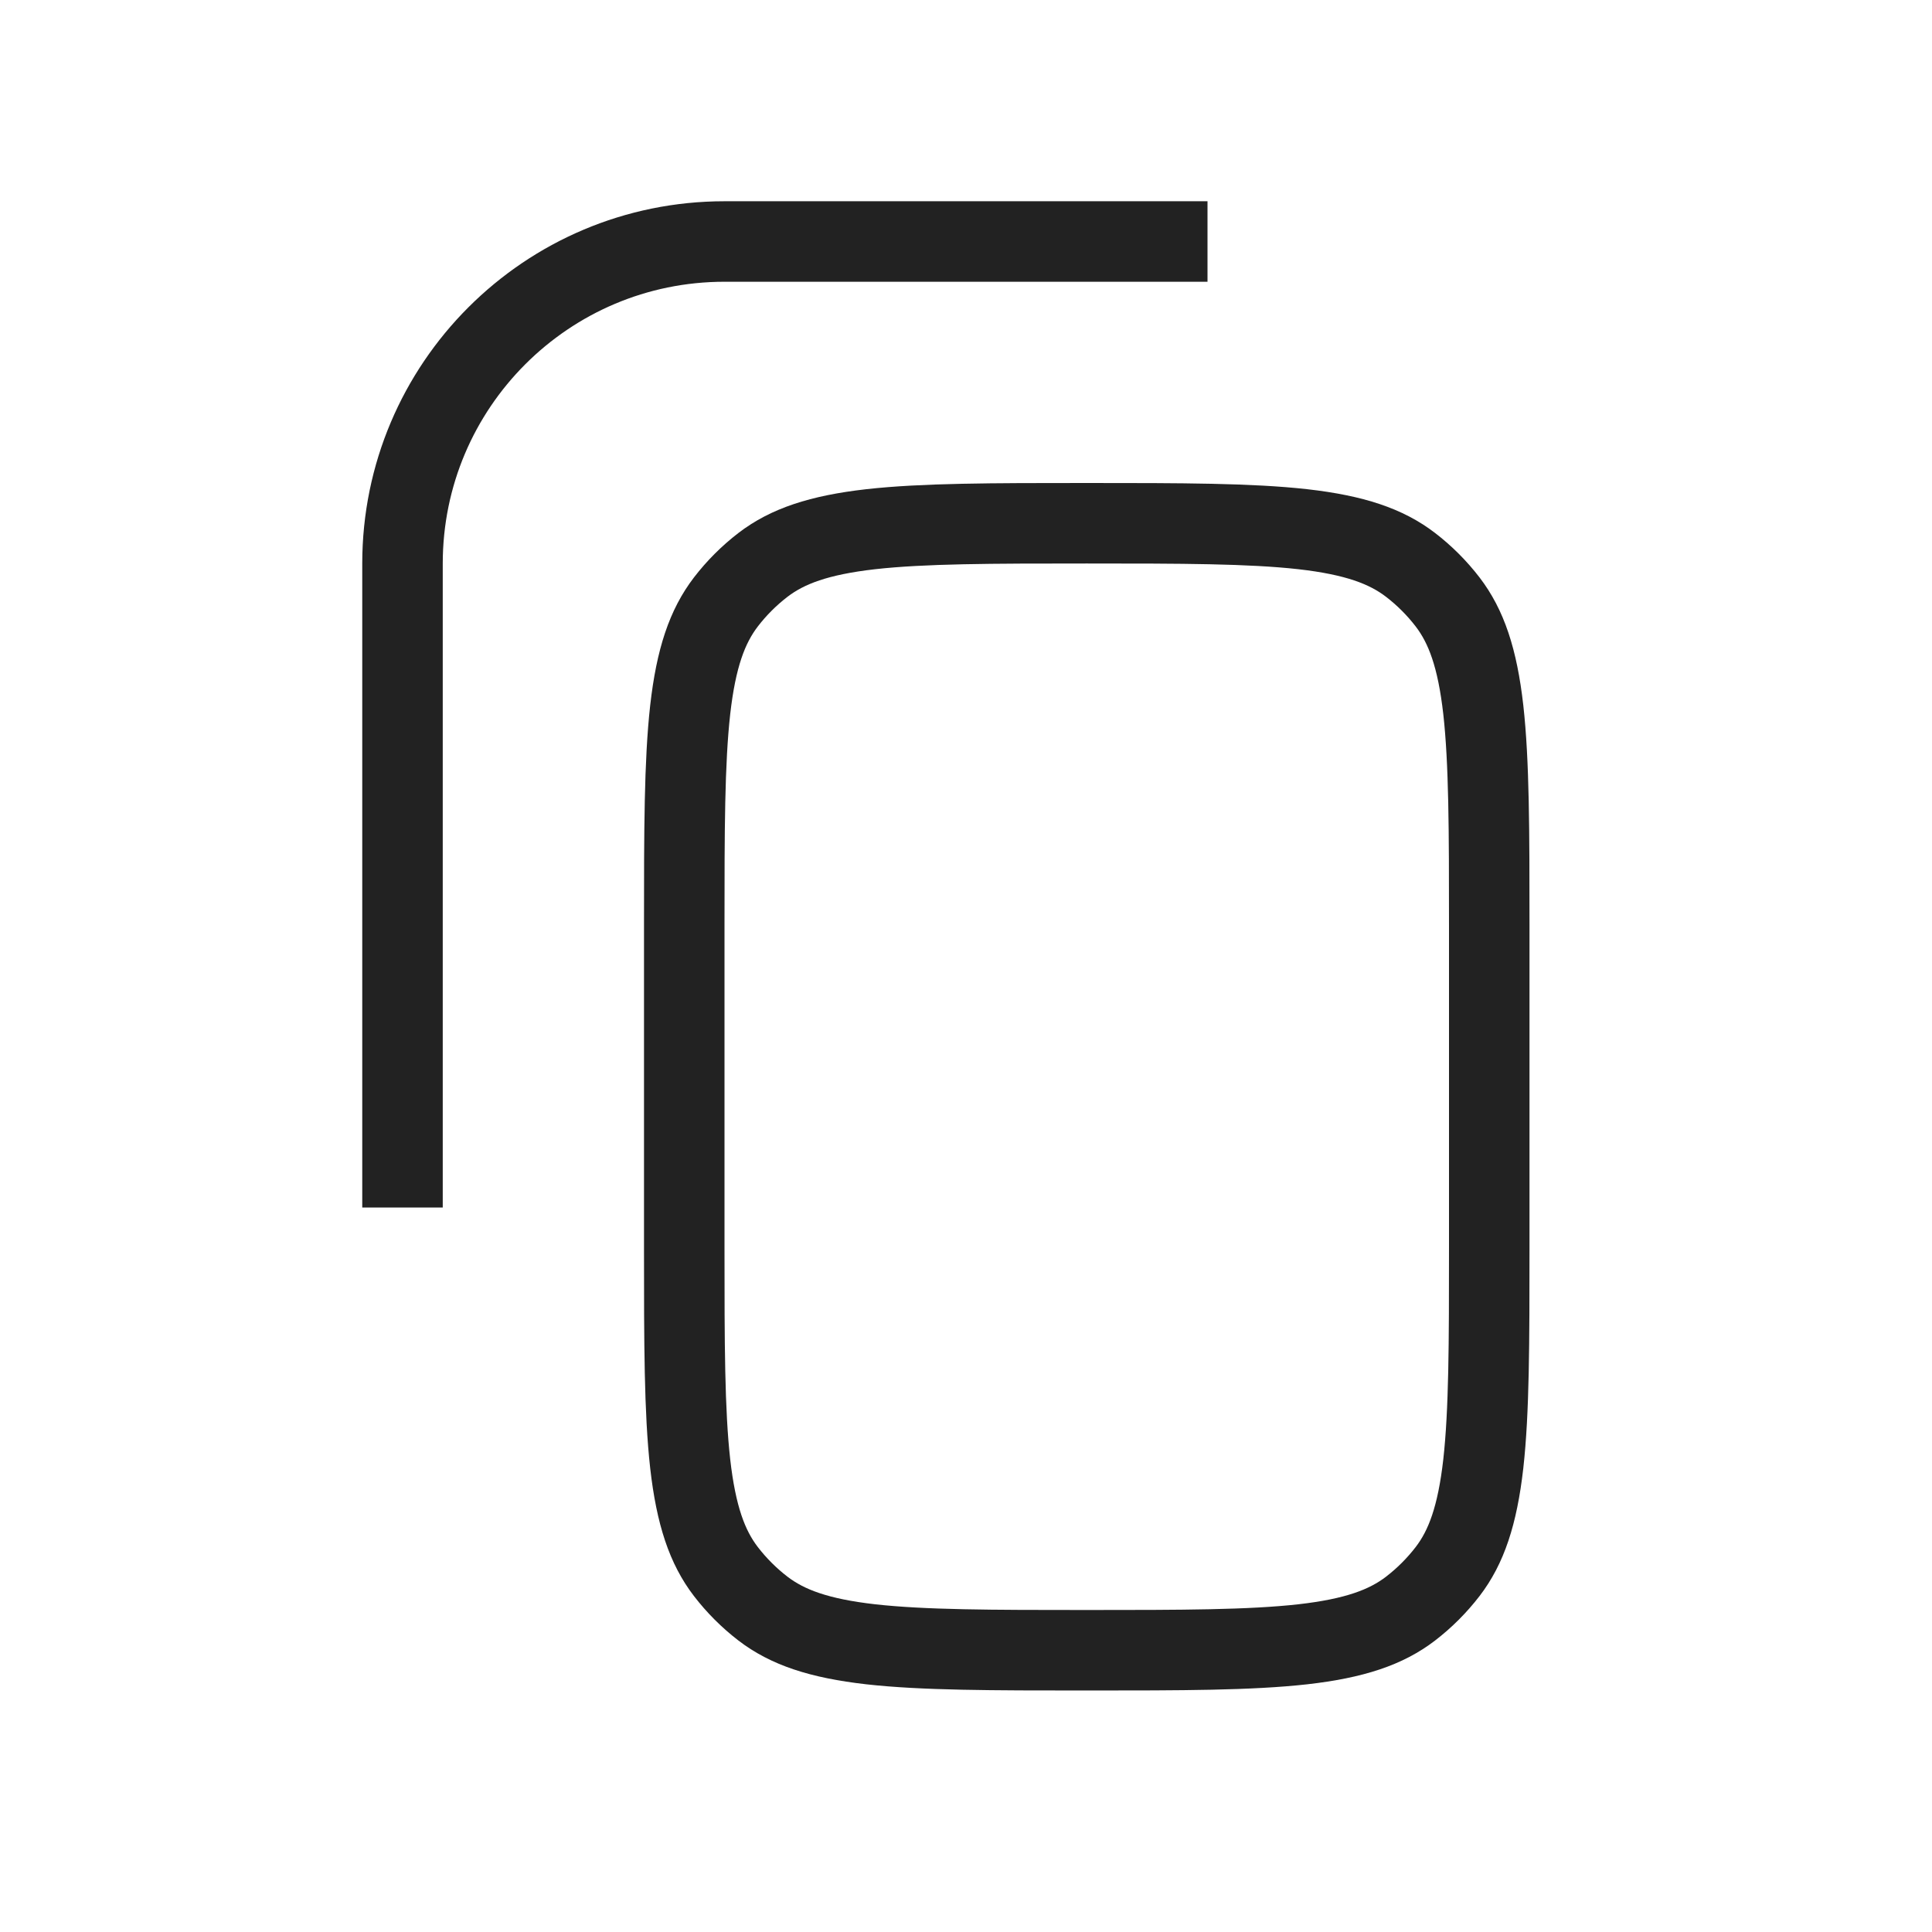 <?xml version="1.0" encoding="utf-8"?>
<svg width="800px" height="800px" viewBox="0 0 24 24" fill="none" xmlns="http://www.w3.org/2000/svg">
<path d="M15 3H9C6.791 3 5 4.791 5 7V15" stroke="#222222"/>
<path d="M8.5 11.5C8.5 10.316 8.501 9.469 8.574 8.816C8.647 8.173 8.785 7.781 9.017 7.478C9.15 7.305 9.305 7.15 9.478 7.017C9.781 6.785 10.174 6.647 10.816 6.574C11.469 6.501 12.316 6.5 13.5 6.5C14.684 6.5 15.531 6.501 16.184 6.574C16.826 6.647 17.22 6.785 17.522 7.017C17.695 7.15 17.85 7.305 17.983 7.478C18.215 7.781 18.353 8.173 18.426 8.816C18.499 9.469 18.5 10.316 18.5 11.5V15.5C18.5 16.684 18.499 17.531 18.426 18.184C18.353 18.826 18.215 19.22 17.983 19.522C17.85 19.695 17.695 19.85 17.522 19.983C17.22 20.215 16.826 20.353 16.184 20.426C15.531 20.499 14.684 20.5 13.5 20.5C12.316 20.5 11.469 20.499 10.816 20.426C10.174 20.353 9.781 20.215 9.478 19.983C9.305 19.85 9.15 19.695 9.017 19.522C8.785 19.22 8.647 18.826 8.574 18.184C8.501 17.531 8.5 16.684 8.5 15.5V11.5Z" stroke="#222222"/>
</svg>